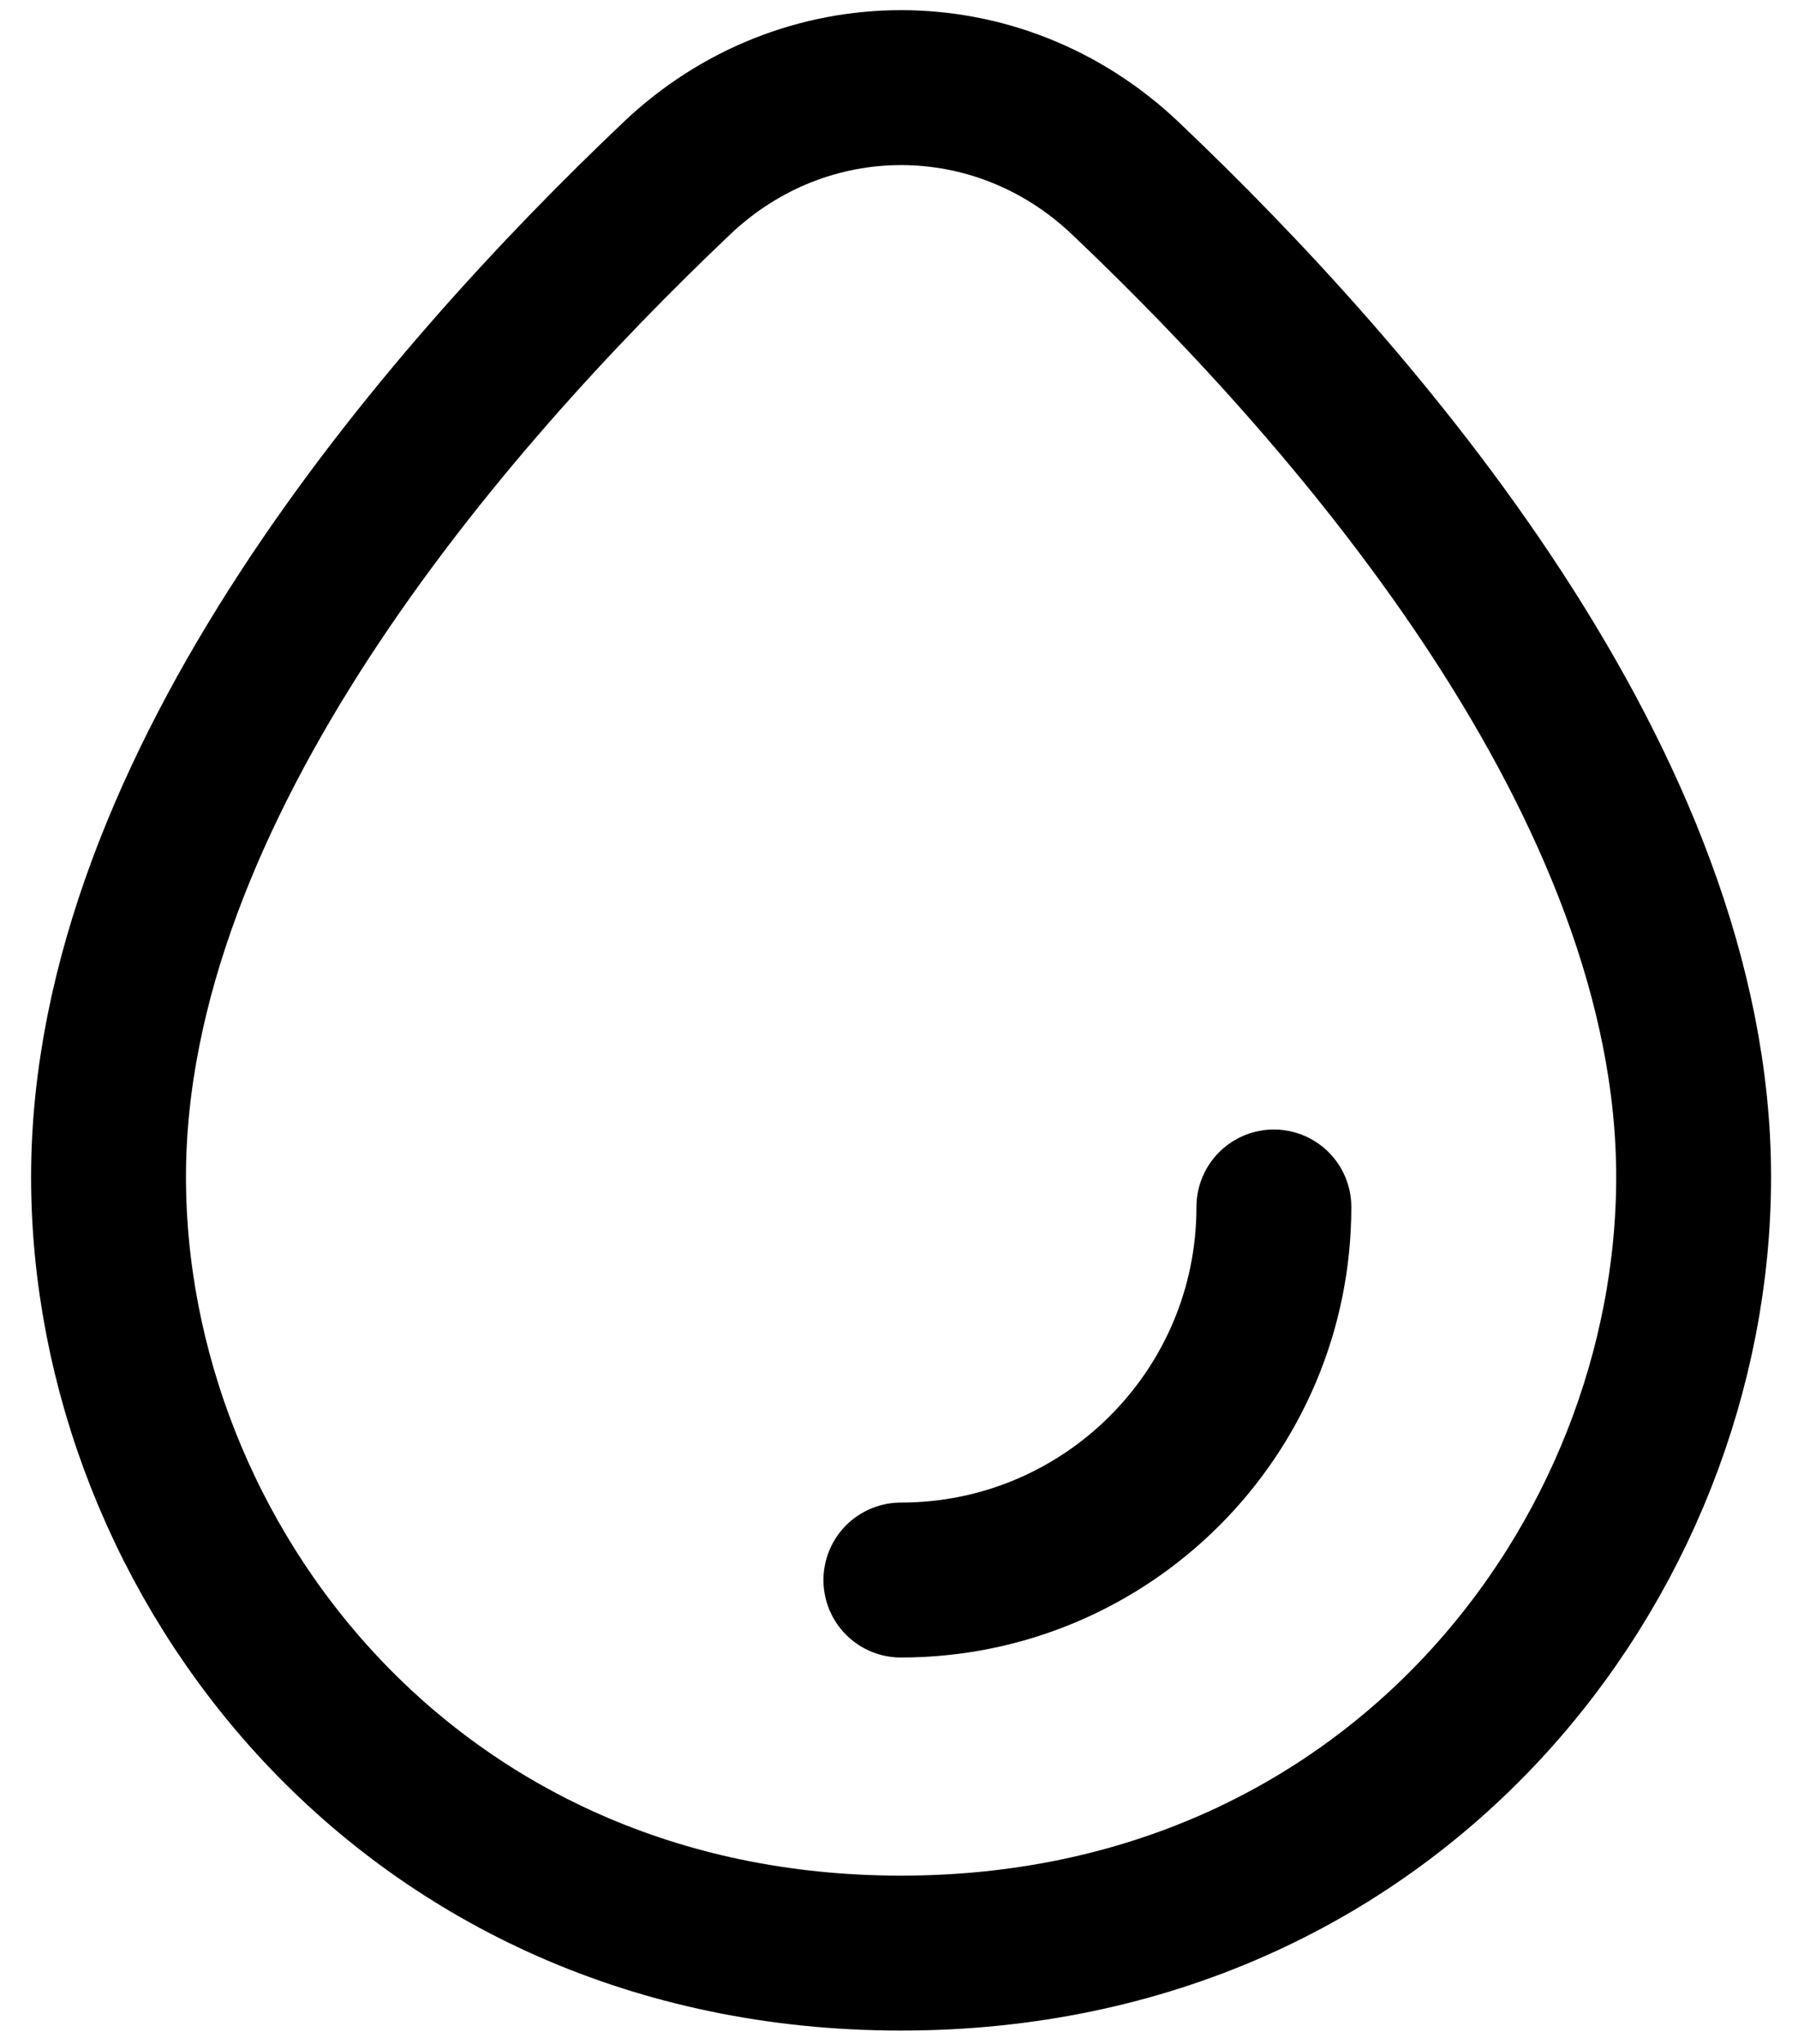<svg xmlns="http://www.w3.org/2000/svg" fill="none" viewBox="0 0 22 25" height="25" width="22">
<path stroke-width="1.895" stroke="black" d="M1.328 14.395C1.328 9.622 5.413 4.904 8.281 2.181C9.838 0.702 12.213 0.702 13.77 2.181C16.638 4.904 20.723 9.622 20.723 14.395C20.723 19.075 17.051 23.889 11.025 23.889C5 23.889 1.328 19.075 1.328 14.395Z"></path>
<path stroke-linejoin="round" stroke-linecap="round" stroke-width="1.895" stroke="black" d="M15.587 14.763C15.587 17.283 13.544 19.326 11.023 19.326"></path>
</svg>
